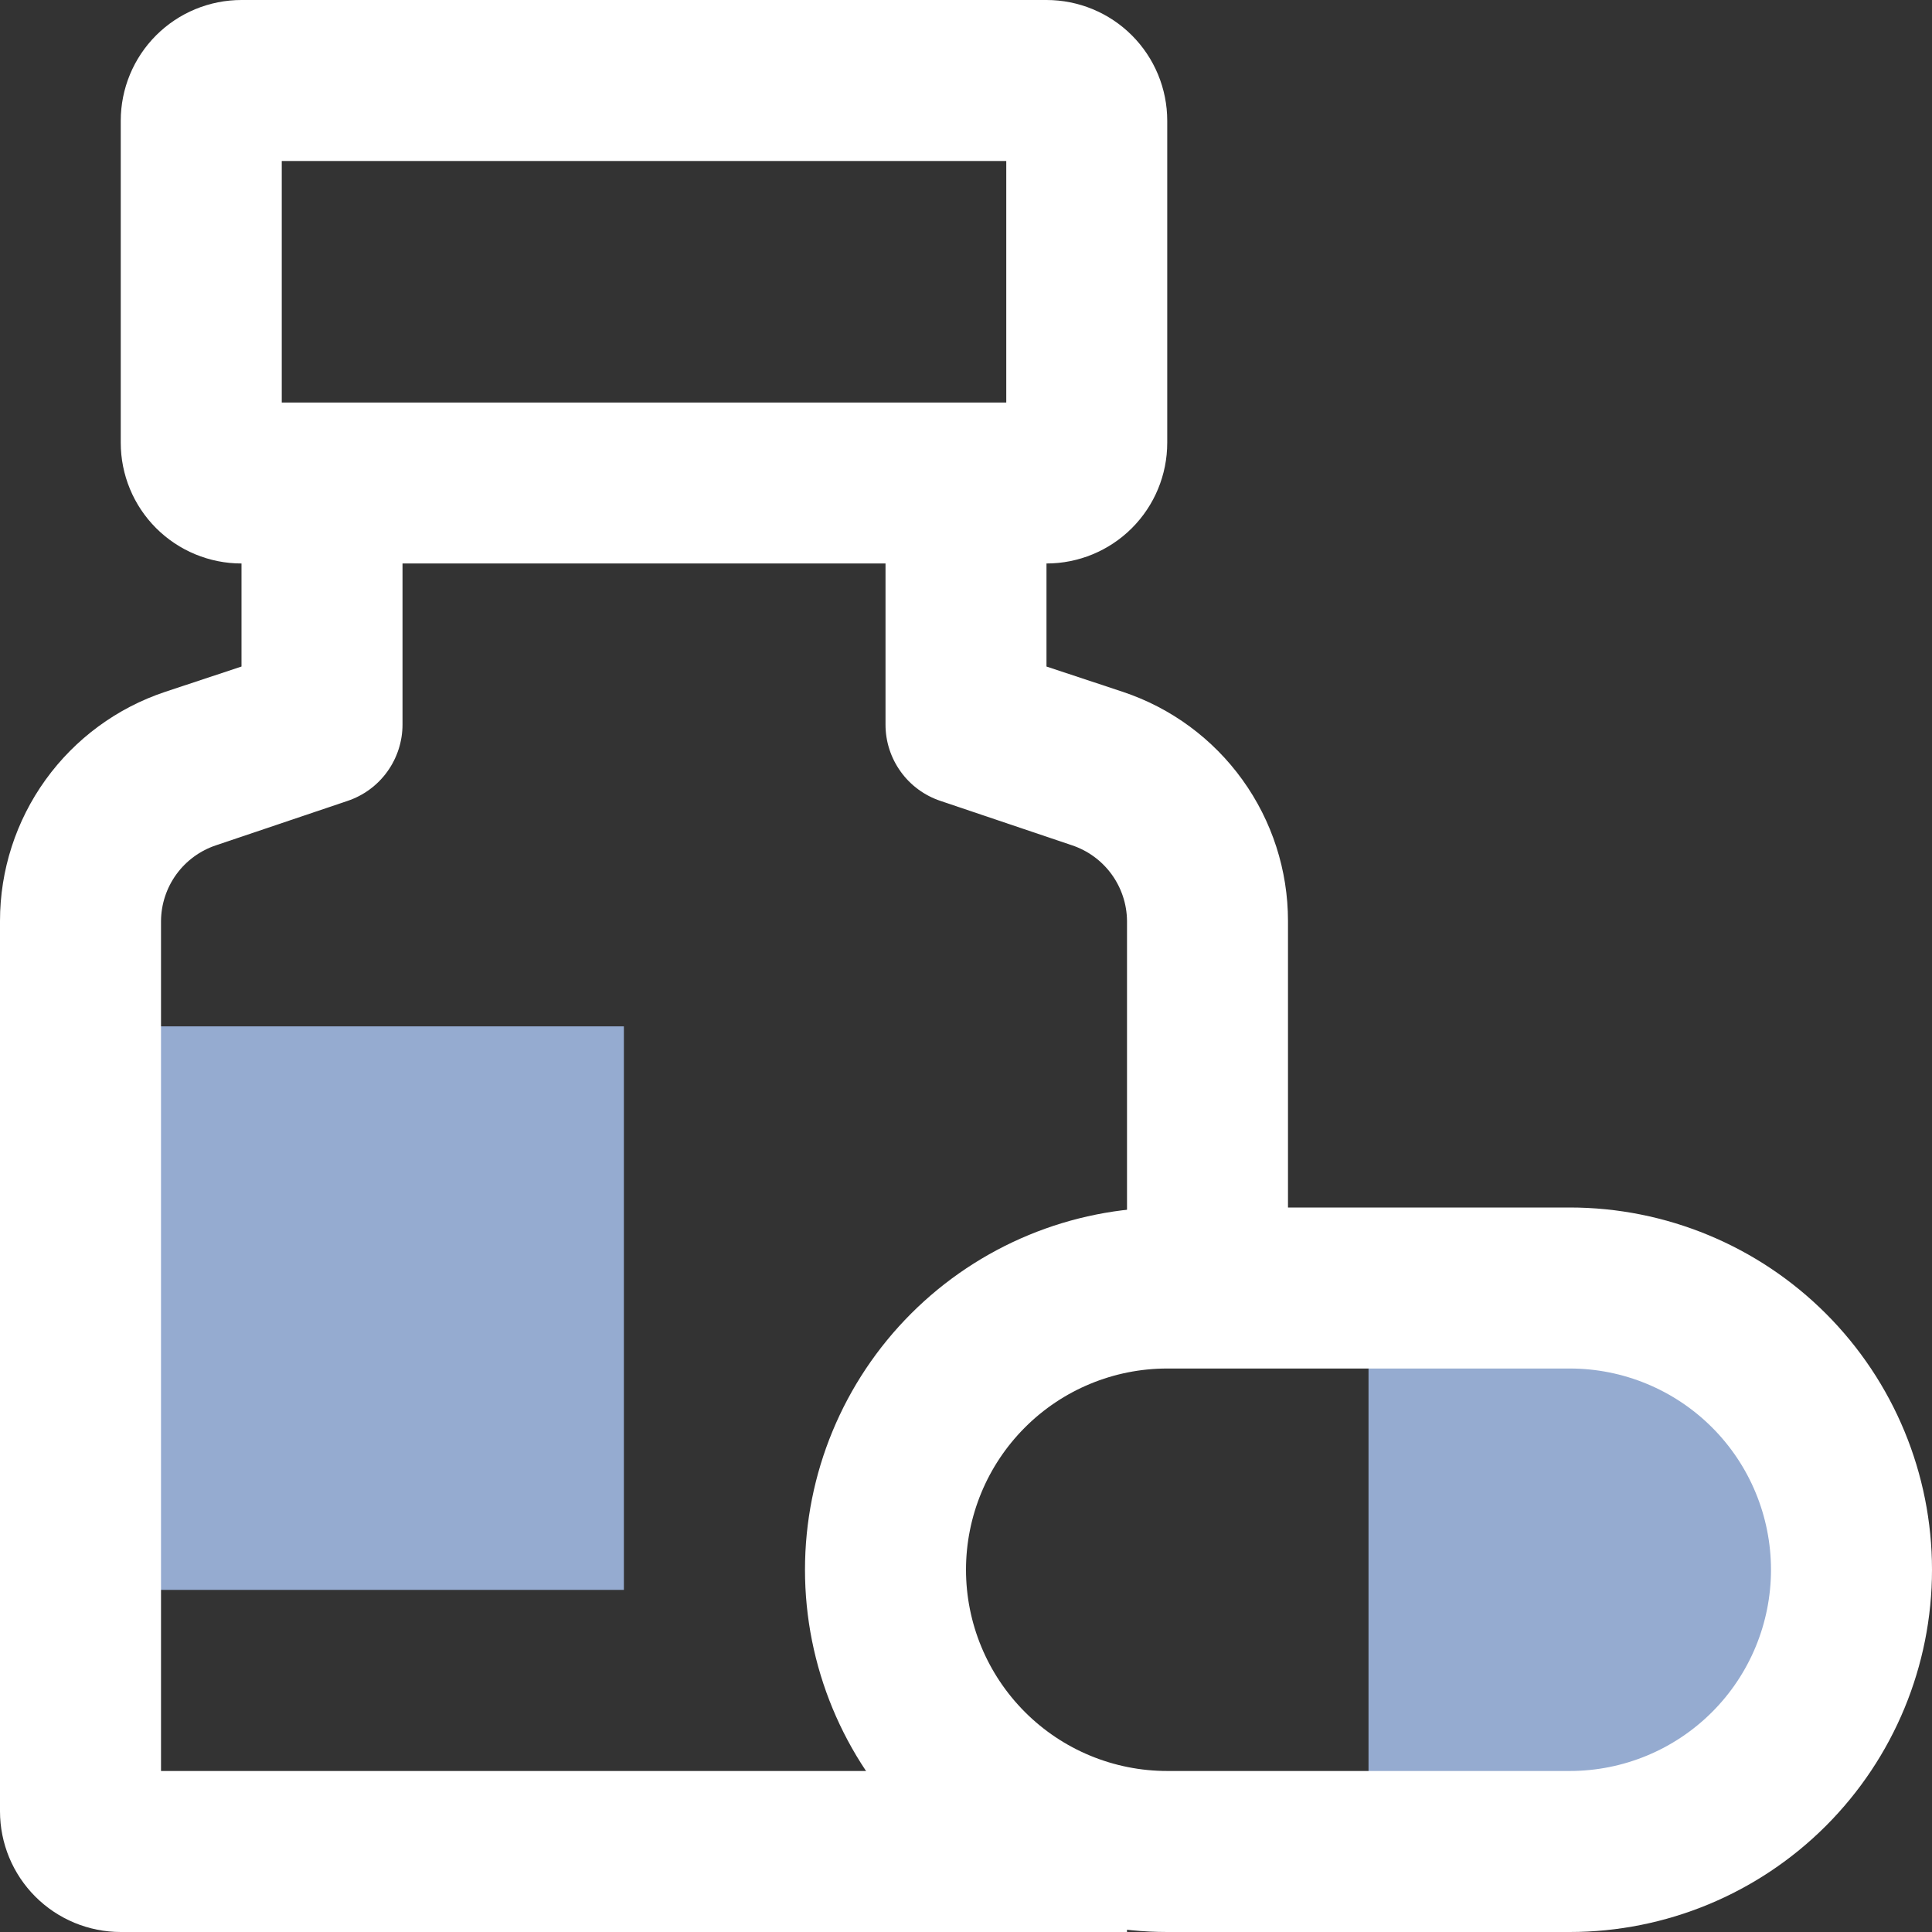 <?xml version="1.0" encoding="UTF-8"?>
<svg xmlns="http://www.w3.org/2000/svg" width="50" height="50" viewBox="0 0 50 50" fill="none">
  <rect x="0" y="0" width="50" height="50" fill="#333333" stroke="none"/>
  <g clip-path="url(#clip0_153_2)">
    <path d="M40.625 47.917C42.559 47.917 44.413 47.148 45.781 45.781C47.148 44.413 47.917 42.559 47.917 40.625C47.917 38.691 47.148 36.836 45.781 35.469C44.413 34.102 42.559 33.333 40.625 33.333H35.417V47.917H40.625Z" fill="#95ABD0"></path>
    <path d="M1.562 26.562H16.146V41.146H1.562" fill="#95ABD0"></path>
    <path d="M27.083 14.583H6.25C5.421 14.583 4.626 14.254 4.04 13.668C3.454 13.082 3.125 12.287 3.125 11.458V3.125C3.125 2.296 3.454 1.501 4.04 0.915C4.626 0.329 5.421 0 6.25 0L27.083 0C27.912 0 28.707 0.329 29.293 0.915C29.879 1.501 30.208 2.296 30.208 3.125V11.458C30.208 12.287 29.879 13.082 29.293 13.668C28.707 14.254 27.912 14.583 27.083 14.583ZM7.292 10.417H26.042V4.167H7.292V10.417Z" fill="white"></path>
    <path d="M29.167 50H3.125C2.296 50 1.501 49.671 0.915 49.085C0.329 48.499 0 47.704 0 46.875L0 23.833C0 22.522 0.413 21.244 1.179 20.181C1.946 19.117 3.027 18.321 4.271 17.906L6.25 17.25V12.5H10.417V18.75C10.417 19.188 10.279 19.615 10.023 19.97C9.767 20.326 9.405 20.591 8.99 20.729L5.594 21.875C5.181 22.012 4.822 22.274 4.566 22.625C4.31 22.977 4.171 23.399 4.167 23.833V45.833H29.167V50Z" fill="white"></path>
    <path d="M33.333 34.375H29.167V23.833C29.163 23.399 29.023 22.977 28.767 22.625C28.511 22.274 28.152 22.012 27.74 21.875L24.344 20.729C23.928 20.591 23.566 20.326 23.31 19.97C23.054 19.615 22.916 19.188 22.917 18.75V12.5H27.083V17.25L29.062 17.906C30.306 18.321 31.388 19.117 32.154 20.181C32.92 21.244 33.333 22.522 33.333 23.833V34.375Z" fill="white"></path>
    <path d="M40.625 50H30.208C27.722 50 25.337 49.012 23.579 47.254C21.821 45.496 20.833 43.111 20.833 40.625C20.833 38.139 21.821 35.754 23.579 33.996C25.337 32.238 27.722 31.25 30.208 31.25H40.625C43.111 31.25 45.496 32.238 47.254 33.996C49.012 35.754 50 38.139 50 40.625C50 43.111 49.012 45.496 47.254 47.254C45.496 49.012 43.111 50 40.625 50ZM30.208 35.417C28.827 35.417 27.502 35.965 26.526 36.942C25.549 37.919 25 39.244 25 40.625C25 42.006 25.549 43.331 26.526 44.308C27.502 45.285 28.827 45.833 30.208 45.833H40.625C42.006 45.833 43.331 45.285 44.308 44.308C45.285 43.331 45.833 42.006 45.833 40.625C45.833 39.244 45.285 37.919 44.308 36.942C43.331 35.965 42.006 35.417 40.625 35.417H30.208Z" fill="white"></path>
  </g>
  <defs>
    <clipPath id="clip0_153_2">
      <rect width="50" height="50" fill="white"></rect>
    </clipPath>
  </defs>
</svg>
